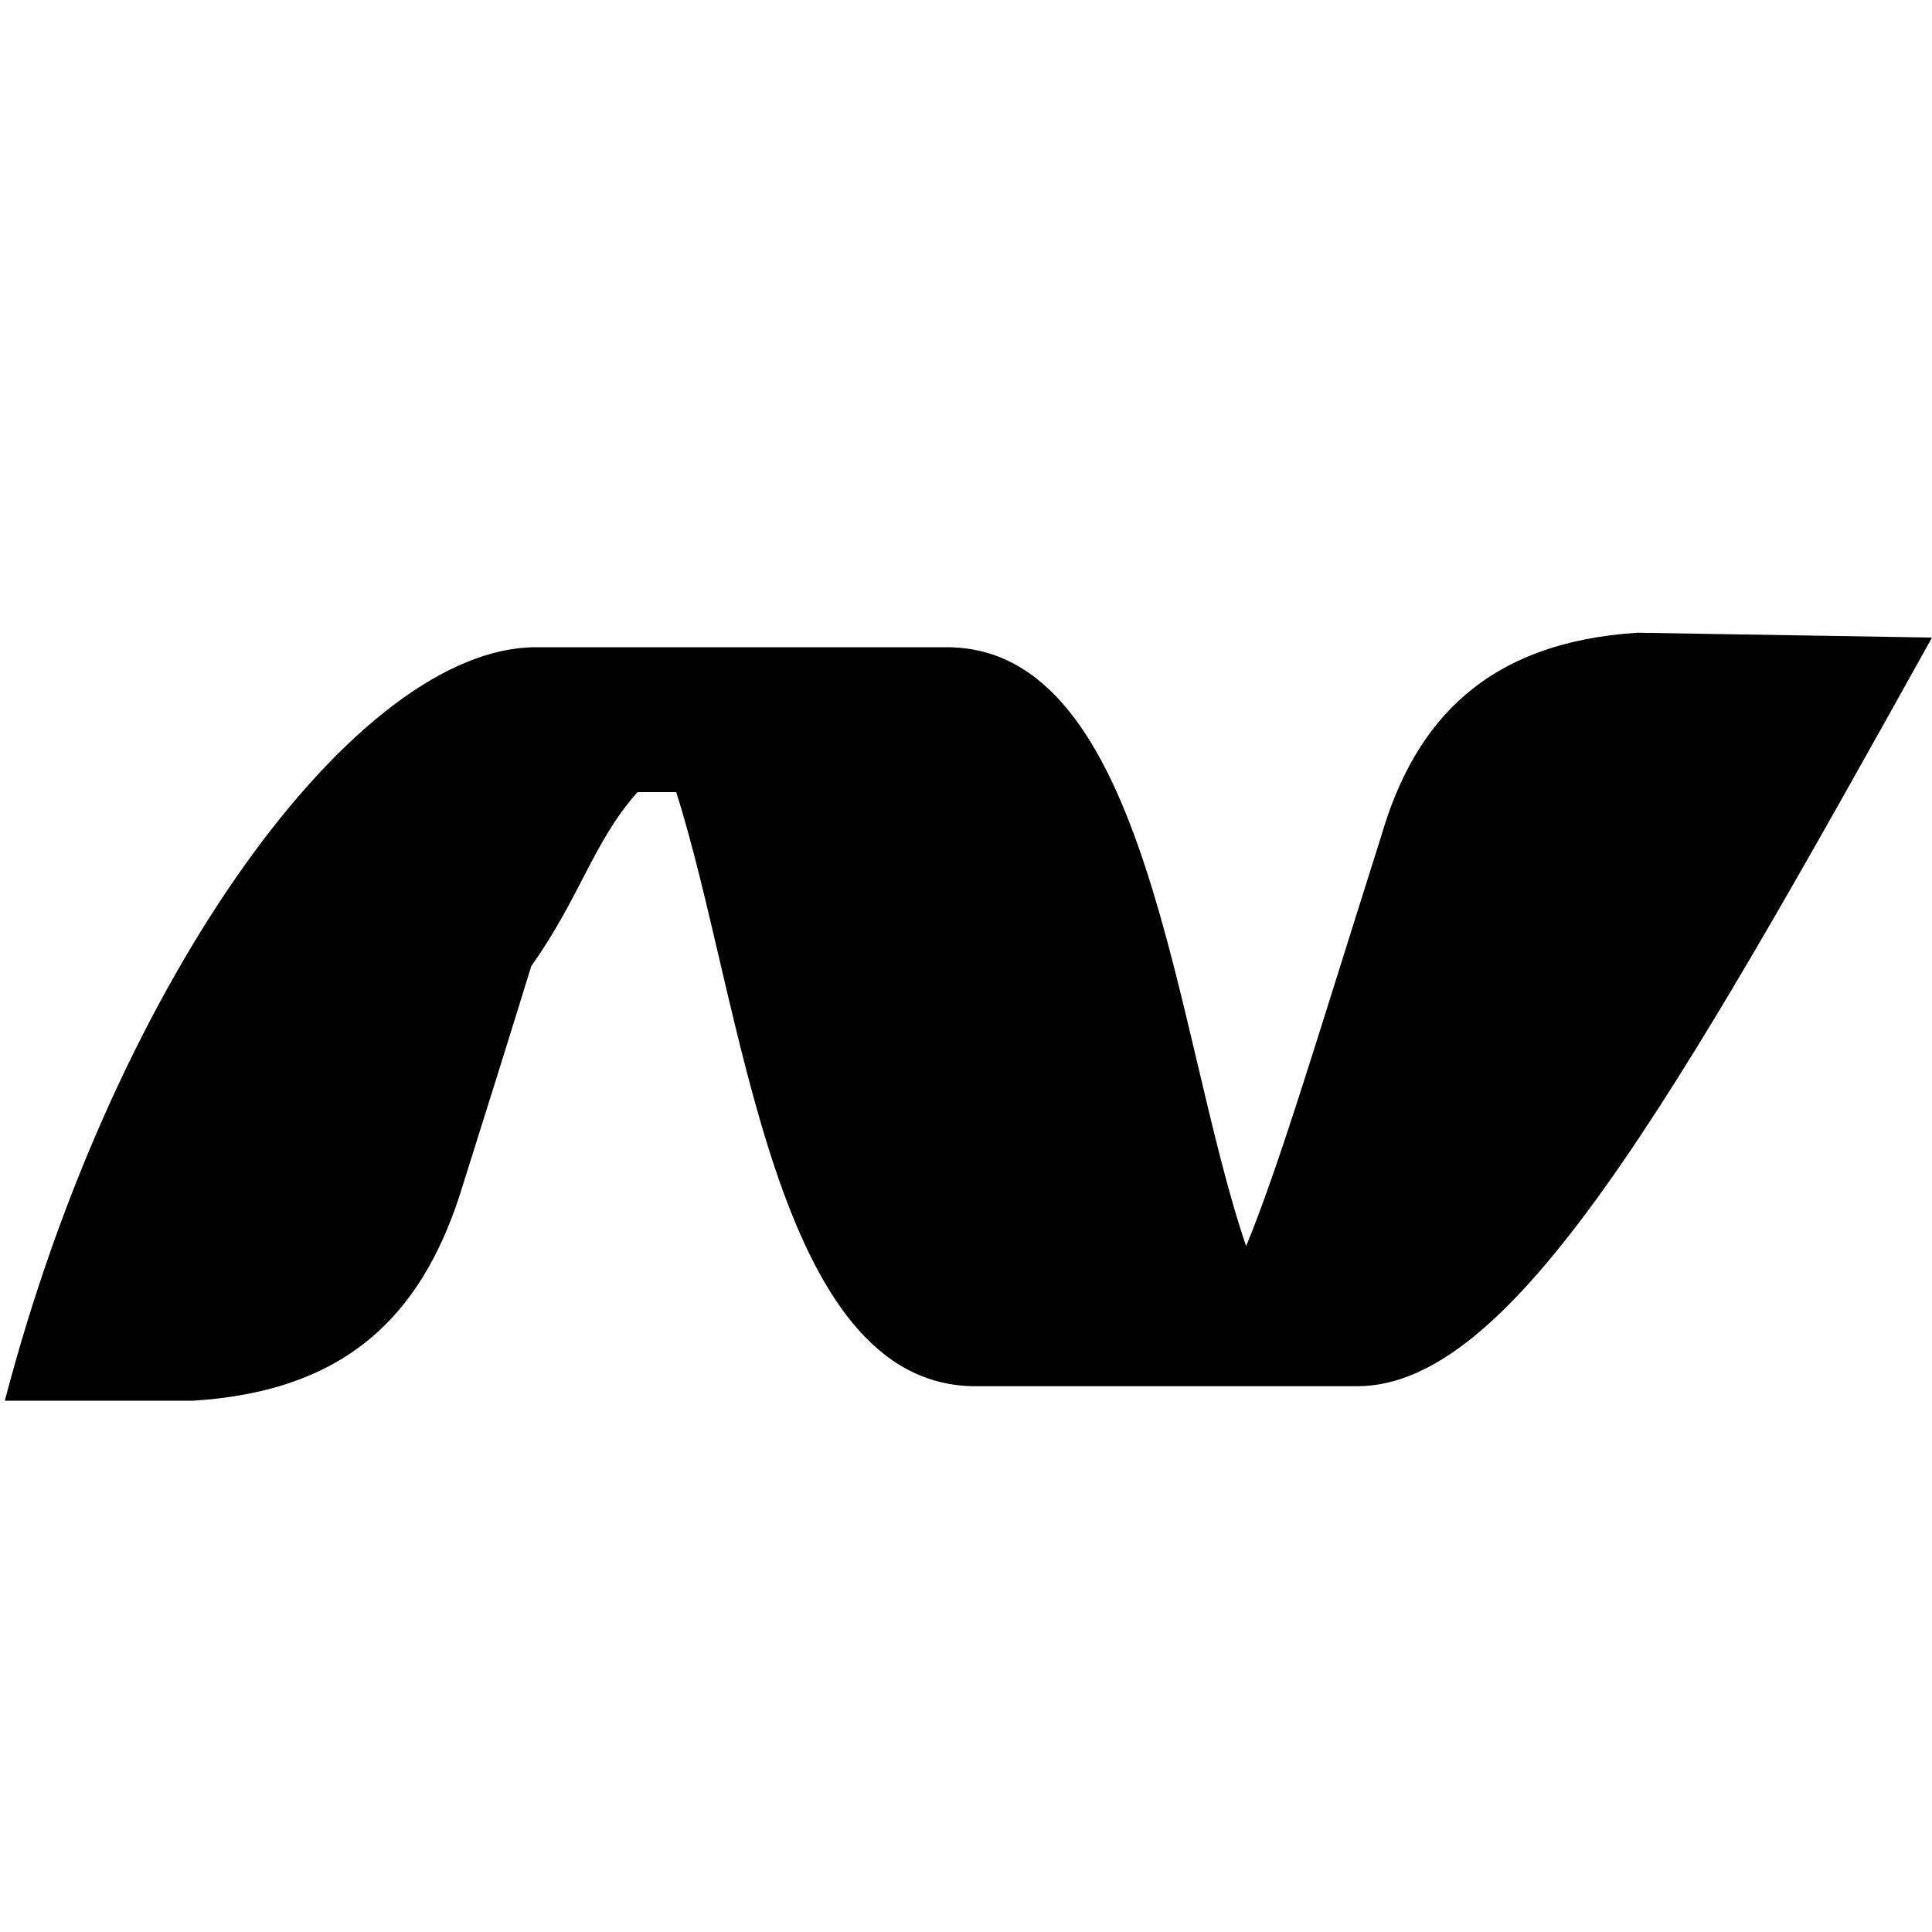 <?xml version="1.0" encoding="utf-8"?>
<!-- Generator: Adobe Illustrator 22.1.0, SVG Export Plug-In . SVG Version: 6.00 Build 0)  -->
<svg version="1.1" id="Layer_1" xmlns="http://www.w3.org/2000/svg" xmlns:xlink="http://www.w3.org/1999/xlink" x="0px" y="0px"
	 viewBox="0 0 40 40" style="enable-background:new 0 0 40 40;" xml:space="preserve" width="40px" height="40px">
<path d="M33.9,13.1c-3.1,0.2-4.6,1.8-5.3,4.2c-1.3,4.1-2.1,6.8-2.8,8.5c-1.5-4.4-2-12.4-6.2-12.4l-8.5,0c-3.7,0-8.7,6.8-11,15.6h3.9
	c3.2-0.2,4.7-1.8,5.5-4.2c0.6-1.9,1.1-3.5,1.5-4.8c1-1.4,1.3-2.6,2.2-3.6h0.8c1.4,4.4,2,12.3,6.2,12.3l7.9,0
	c3.2,0,6.5-5.8,11.9-15.5L33.9,13.1z"/>
</svg>
